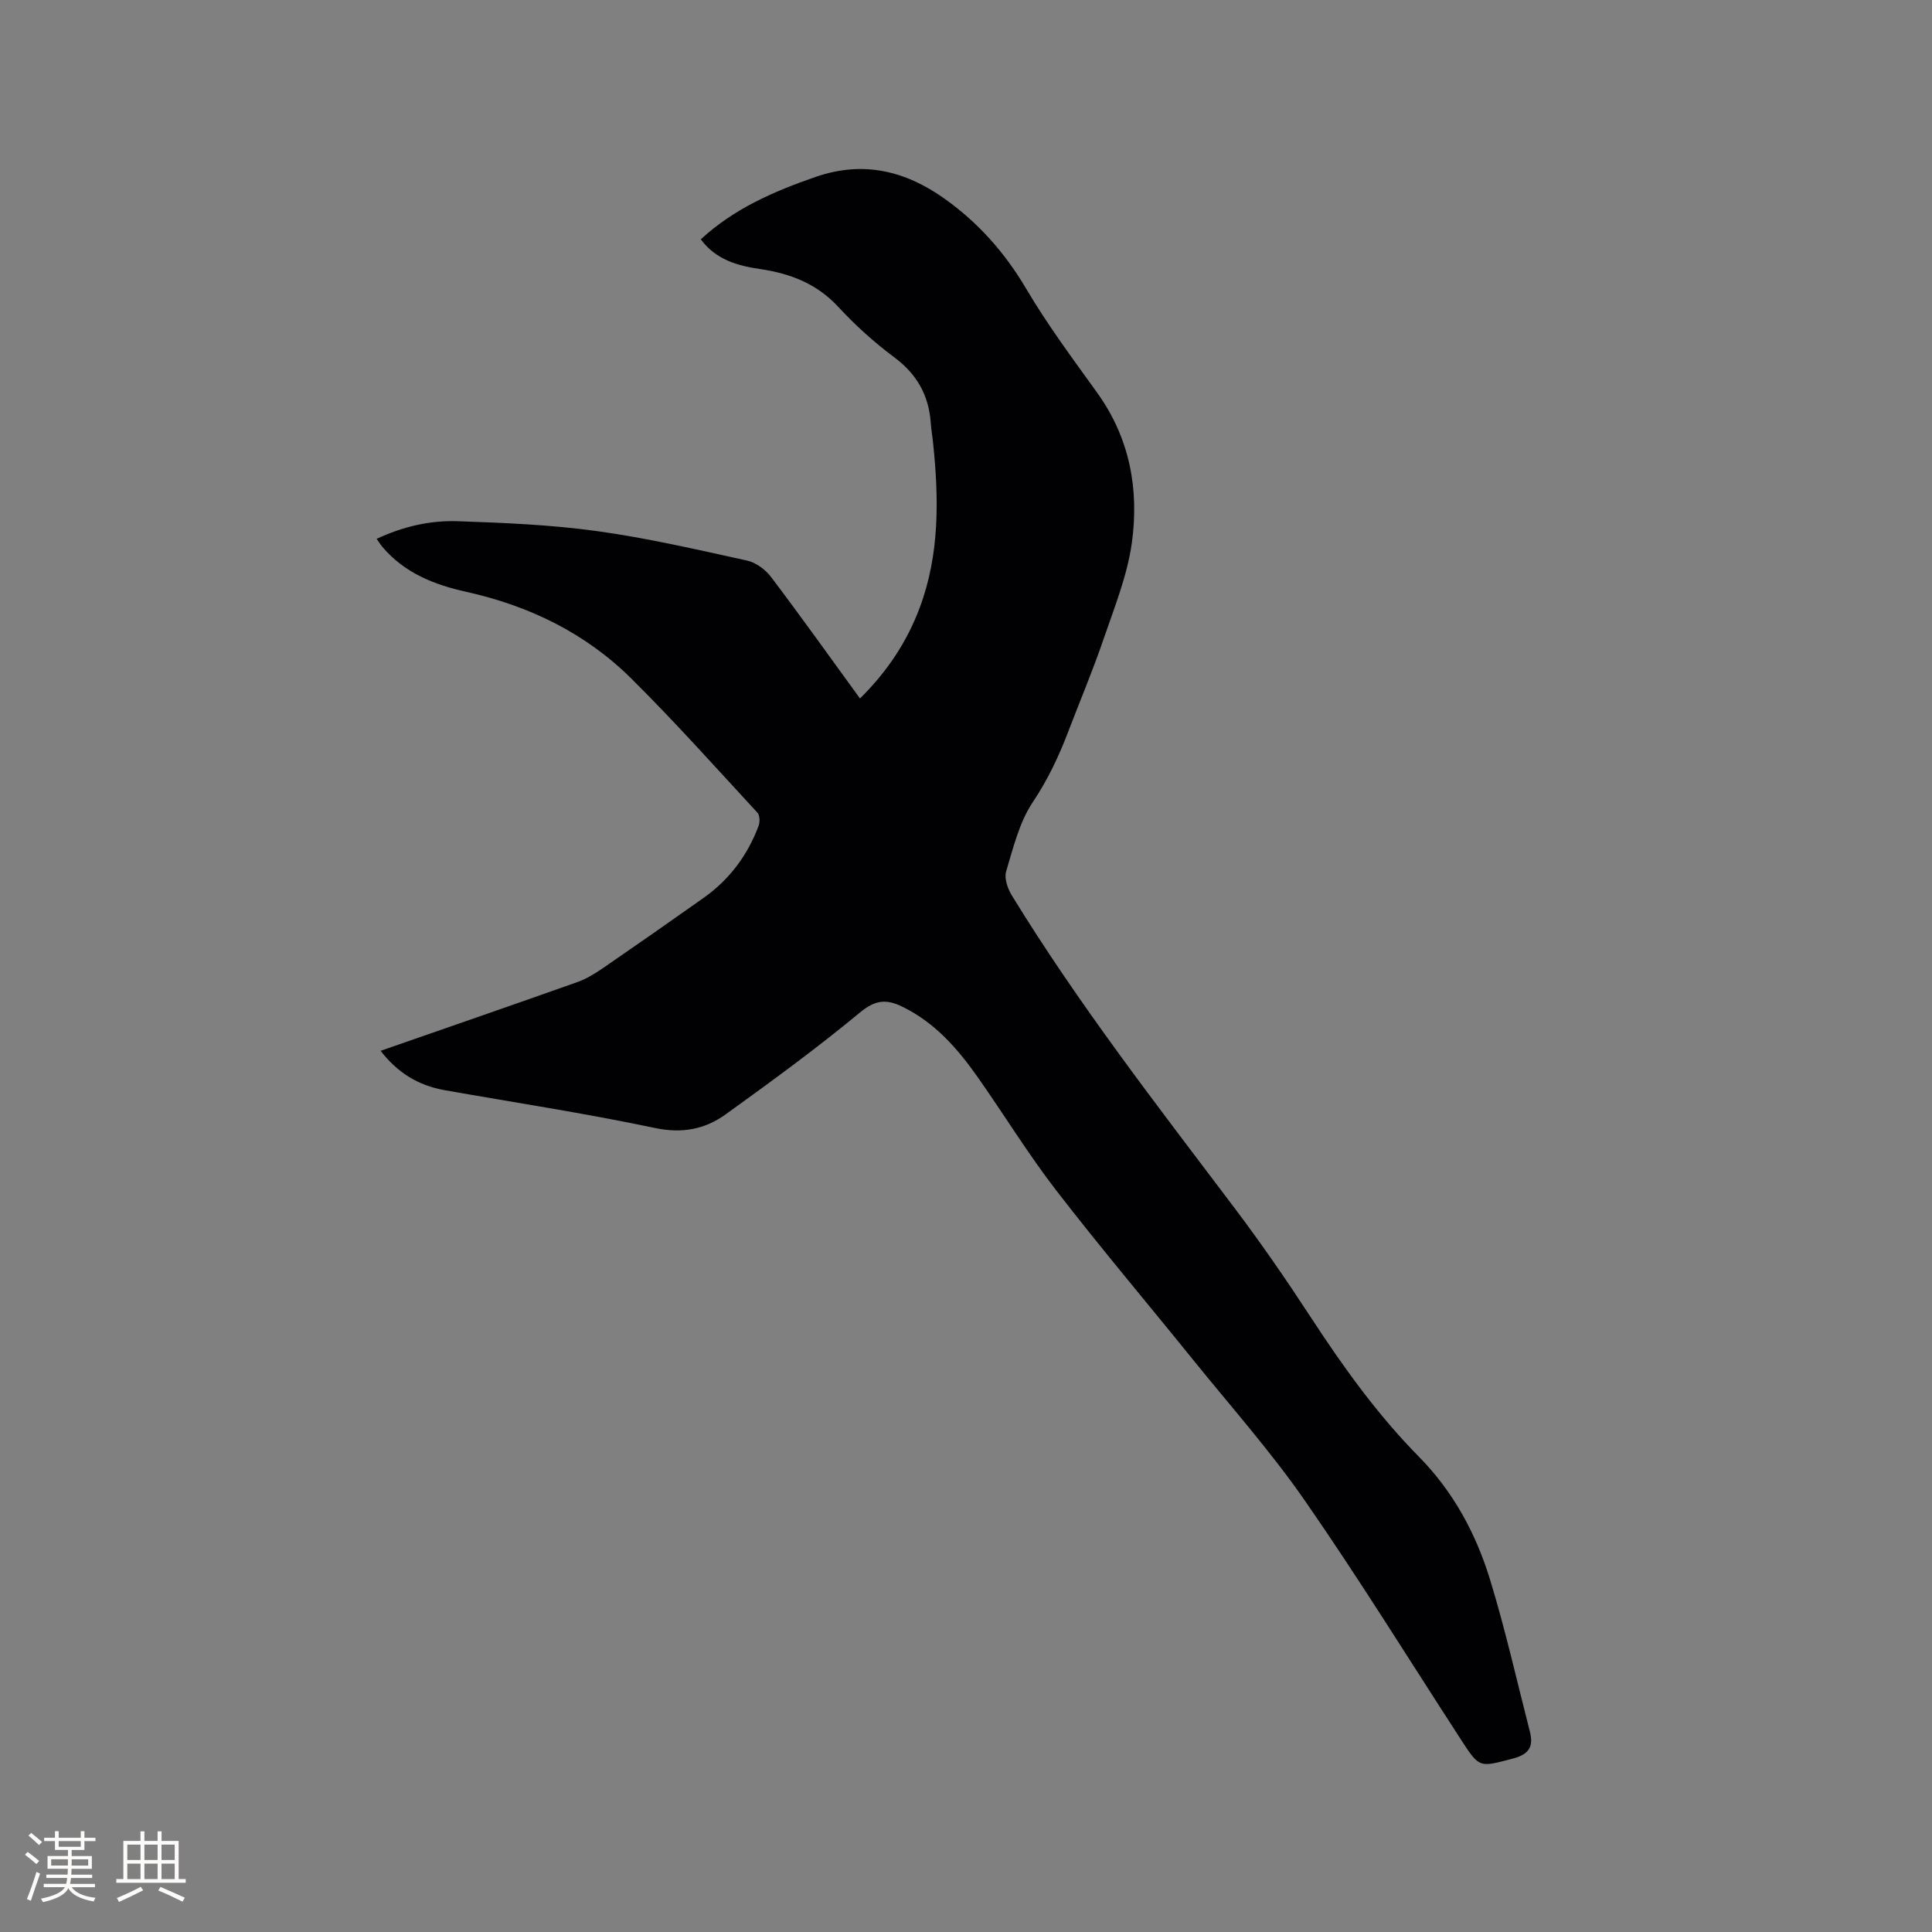 <svg enable-background="new 0 0 400 400" viewBox="0 0 400 400" xmlns="http://www.w3.org/2000/svg"><rect x="0" y="0" width="400" height="400" fill="#808080" stroke="none"/><path d="m78.8 217.56c13.82-4.81 27.32-9.47 40.79-14.25 1.85-.66 3.59-1.74 5.23-2.86 6.98-4.8 13.93-9.65 20.85-14.55 5.34-3.78 9.11-8.82 11.39-14.92.3-.79.26-2.18-.24-2.72-8.63-9.34-17.11-18.85-26.14-27.8-9.47-9.38-21.12-15.04-34.15-17.93-6.61-1.46-12.78-3.9-17.33-9.27-.39-.46-.71-.98-1.22-1.7 5.48-2.56 11.08-3.84 16.77-3.65 9.61.33 19.27.73 28.78 2.04 10.47 1.44 20.81 3.84 31.14 6.11 1.83.4 3.8 1.86 4.96 3.39 6.2 8.19 12.16 16.55 18.42 25.16 5.59-5.52 9.72-11.69 12.37-18.8 4.12-11.02 3.96-22.42 2.79-33.89-.15-1.48-.41-2.94-.51-4.42-.42-5.7-2.89-10.06-7.57-13.54-4.15-3.09-8.06-6.62-11.57-10.42-4.45-4.82-9.94-6.91-16.16-7.83-4.68-.69-9.16-1.91-12.31-6.16 6.84-6.32 15.08-9.92 23.77-12.92 9.85-3.41 18.56-1.28 26.69 4.5 6.99 4.97 12.52 11.2 16.93 18.68 4.4 7.46 9.62 14.46 14.69 21.52 6.76 9.4 8.7 20.05 7.16 31.1-.95 6.81-3.64 13.42-5.89 20-2.19 6.41-4.84 12.66-7.25 18.99-1.96 5.13-4.24 9.99-7.36 14.65-2.79 4.17-4.04 9.43-5.52 14.35-.43 1.42.31 3.55 1.17 4.96 13.87 22.62 30.13 43.55 46.09 64.69 5.55 7.35 10.79 14.96 15.83 22.68 6.68 10.23 13.77 20.12 22.36 28.84 7.09 7.19 11.79 15.85 14.7 25.33 3.19 10.39 5.58 21.03 8.28 31.58.77 3.01-.05 4.68-3.48 5.58-6.96 1.82-6.9 2.08-10.75-3.86-10.73-16.53-21.1-33.31-32.33-49.5-7.11-10.25-15.46-19.65-23.32-29.38-9.39-11.63-19.05-23.05-28.18-34.88-5.75-7.45-10.7-15.52-16.11-23.24-4.23-6.03-8.98-11.53-15.83-14.83-3.27-1.58-5.54-1.37-8.66 1.21-8.96 7.42-18.38 14.3-27.83 21.11-4.29 3.09-8.99 4.02-14.64 2.83-14.49-3.06-29.16-5.28-43.76-7.87-5.22-.97-9.48-3.5-13.05-8.11z" fill="#010103"/><g fill="#fcfbfa"><path d="m5.17 384 .55-.58c.85.61 1.65 1.24 2.4 1.87l-.59.64c-.83-.73-1.62-1.38-2.36-1.93m1.22 9.53-.82-.34c.71-1.76 1.37-3.64 1.98-5.63.24.13.5.25.76.36-.6 1.67-1.24 3.54-1.92 5.61m-.5-13.5.57-.54c.56.44 1.31 1.06 2.26 1.87l-.64.64c-.68-.66-1.41-1.32-2.19-1.97m3.25.46h2.24v-1.36h.77v1.36h4.57v-1.36h.76v1.36h2.28v.69h-2.28v1.84h-2.64v1.26h4.18v2.64h-4.21c0 .45-.02.86-.05 1.21h4.32v.69h-4.38c-.04.34-.1.75-.19 1.22h5.15v.69h-4.82c.87 1.19 2.51 1.92 4.93 2.19-.17.31-.3.57-.37.76-2.77-.49-4.52-1.41-5.26-2.76-.56 1.26-2.3 2.23-5.24 2.9-.12-.24-.26-.48-.43-.72 2.73-.55 4.38-1.34 4.96-2.38h-4.38v-.69h4.65c.1-.38.17-.79.21-1.22h-4.32v-.69h4.4c.03-.34.05-.75.05-1.21h-4.2v-2.64h4.23v-1.26h-2.69v-1.84h-2.24zm1.46 4.46v1.29h3.45c.01-.4.02-.57.01-.53v-.32-.45h-3.46zm1.55-2.59h4.57v-1.19h-4.57zm6.11 2.59h-3.42v.77c-.01.19-.01.37-.02.53h3.44z"/><path d="m32.63 379.16h.82v1.98h3.54v7.89h1.46v.78h-14.37v-.78h1.46v-7.89h3.54v-1.98h.82v1.98h2.73zm-3.49 11.48.5.73c-1.61.82-3.28 1.63-5 2.41-.13-.27-.28-.55-.44-.82 1.75-.72 3.4-1.49 4.94-2.32m-2.78-5.55h2.73v-3.18h-2.73zm0 3.95h2.73v-3.2h-2.73zm3.54-3.95h2.73v-3.18h-2.73zm0 3.95h2.73v-3.2h-2.73zm7.89 4.68c-1.84-.92-3.51-1.7-5.02-2.32l.45-.73c1.89.8 3.57 1.55 5.04 2.23zm-1.62-11.81h-2.73v3.18h2.73zm-2.73 7.13h2.73v-3.2h-2.73z"/></g></svg>